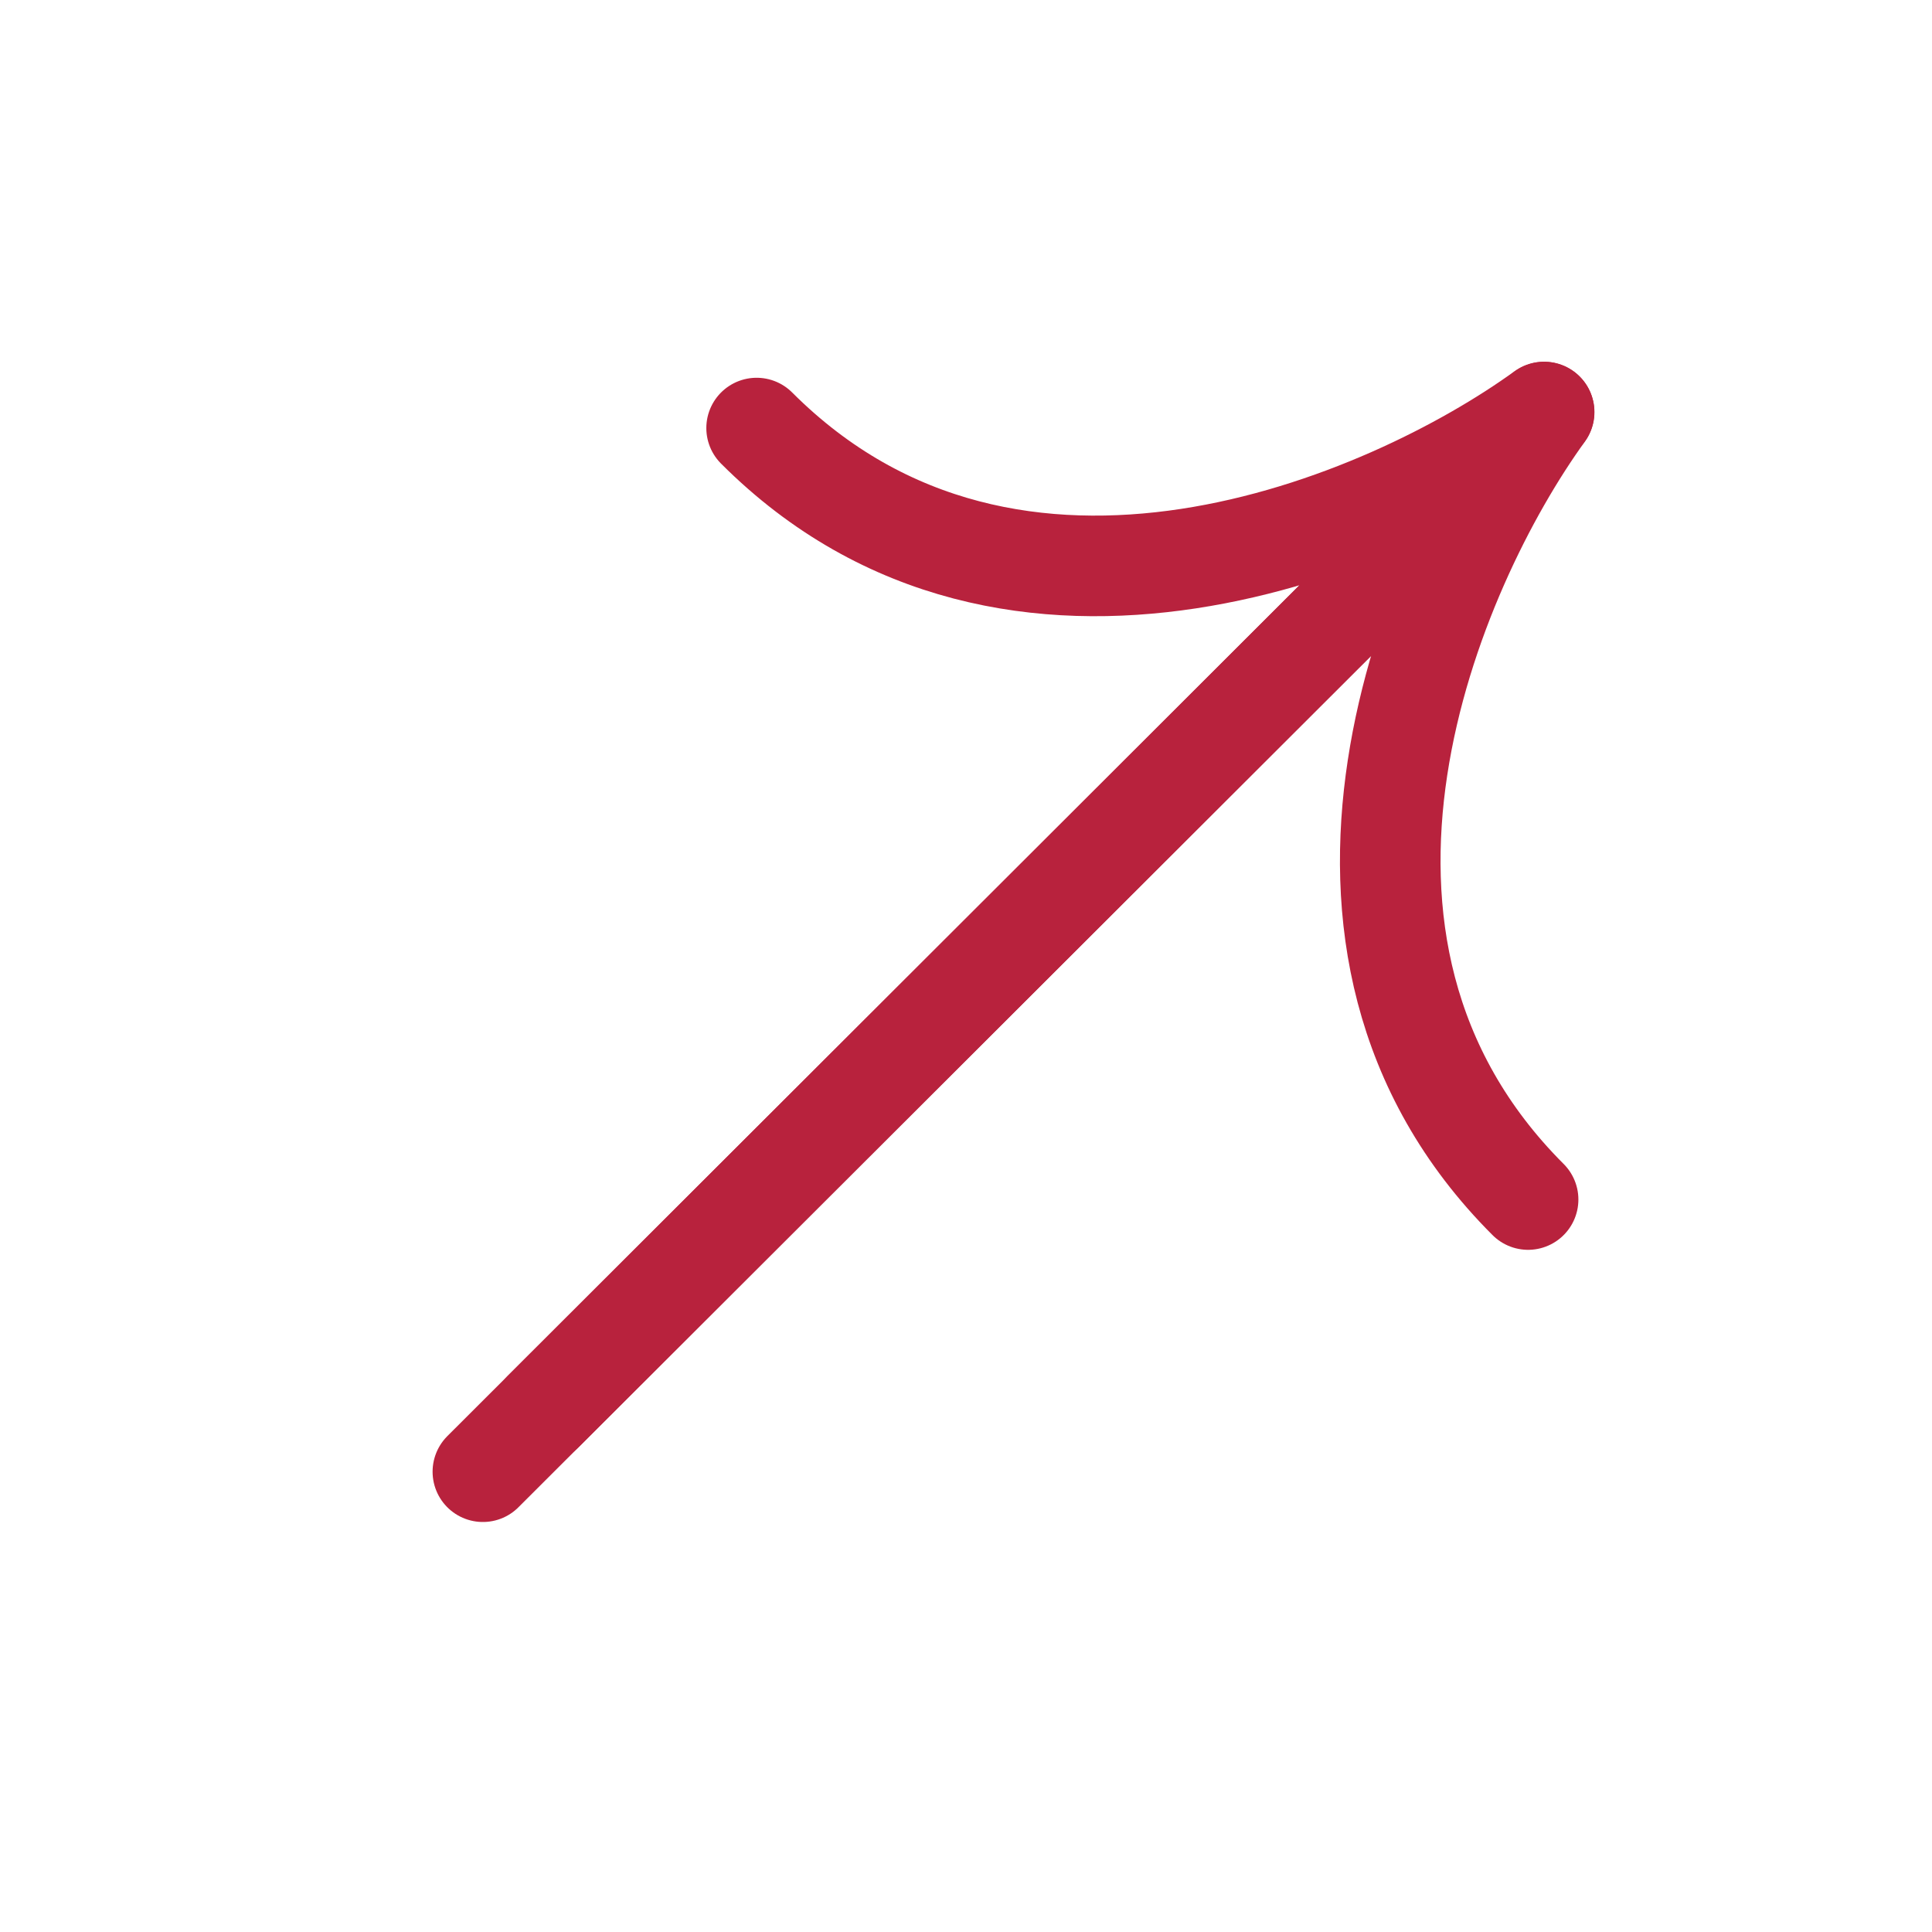 <?xml version="1.0" encoding="UTF-8"?> <svg xmlns="http://www.w3.org/2000/svg" width="16" height="16" viewBox="0 0 16 16" fill="none"> <path d="M3.999 12.188L12.787 3.412C11.501 4.343 8.395 5.675 6.266 3.545" stroke="#B8223D" stroke-width="0.833" stroke-linecap="round" stroke-linejoin="round"></path> <path d="M4.5 11.688L12.788 3.413C11.857 4.699 10.525 7.805 12.655 9.934" stroke="#B8223D" stroke-width="0.833" stroke-linecap="round" stroke-linejoin="round"></path> </svg> 